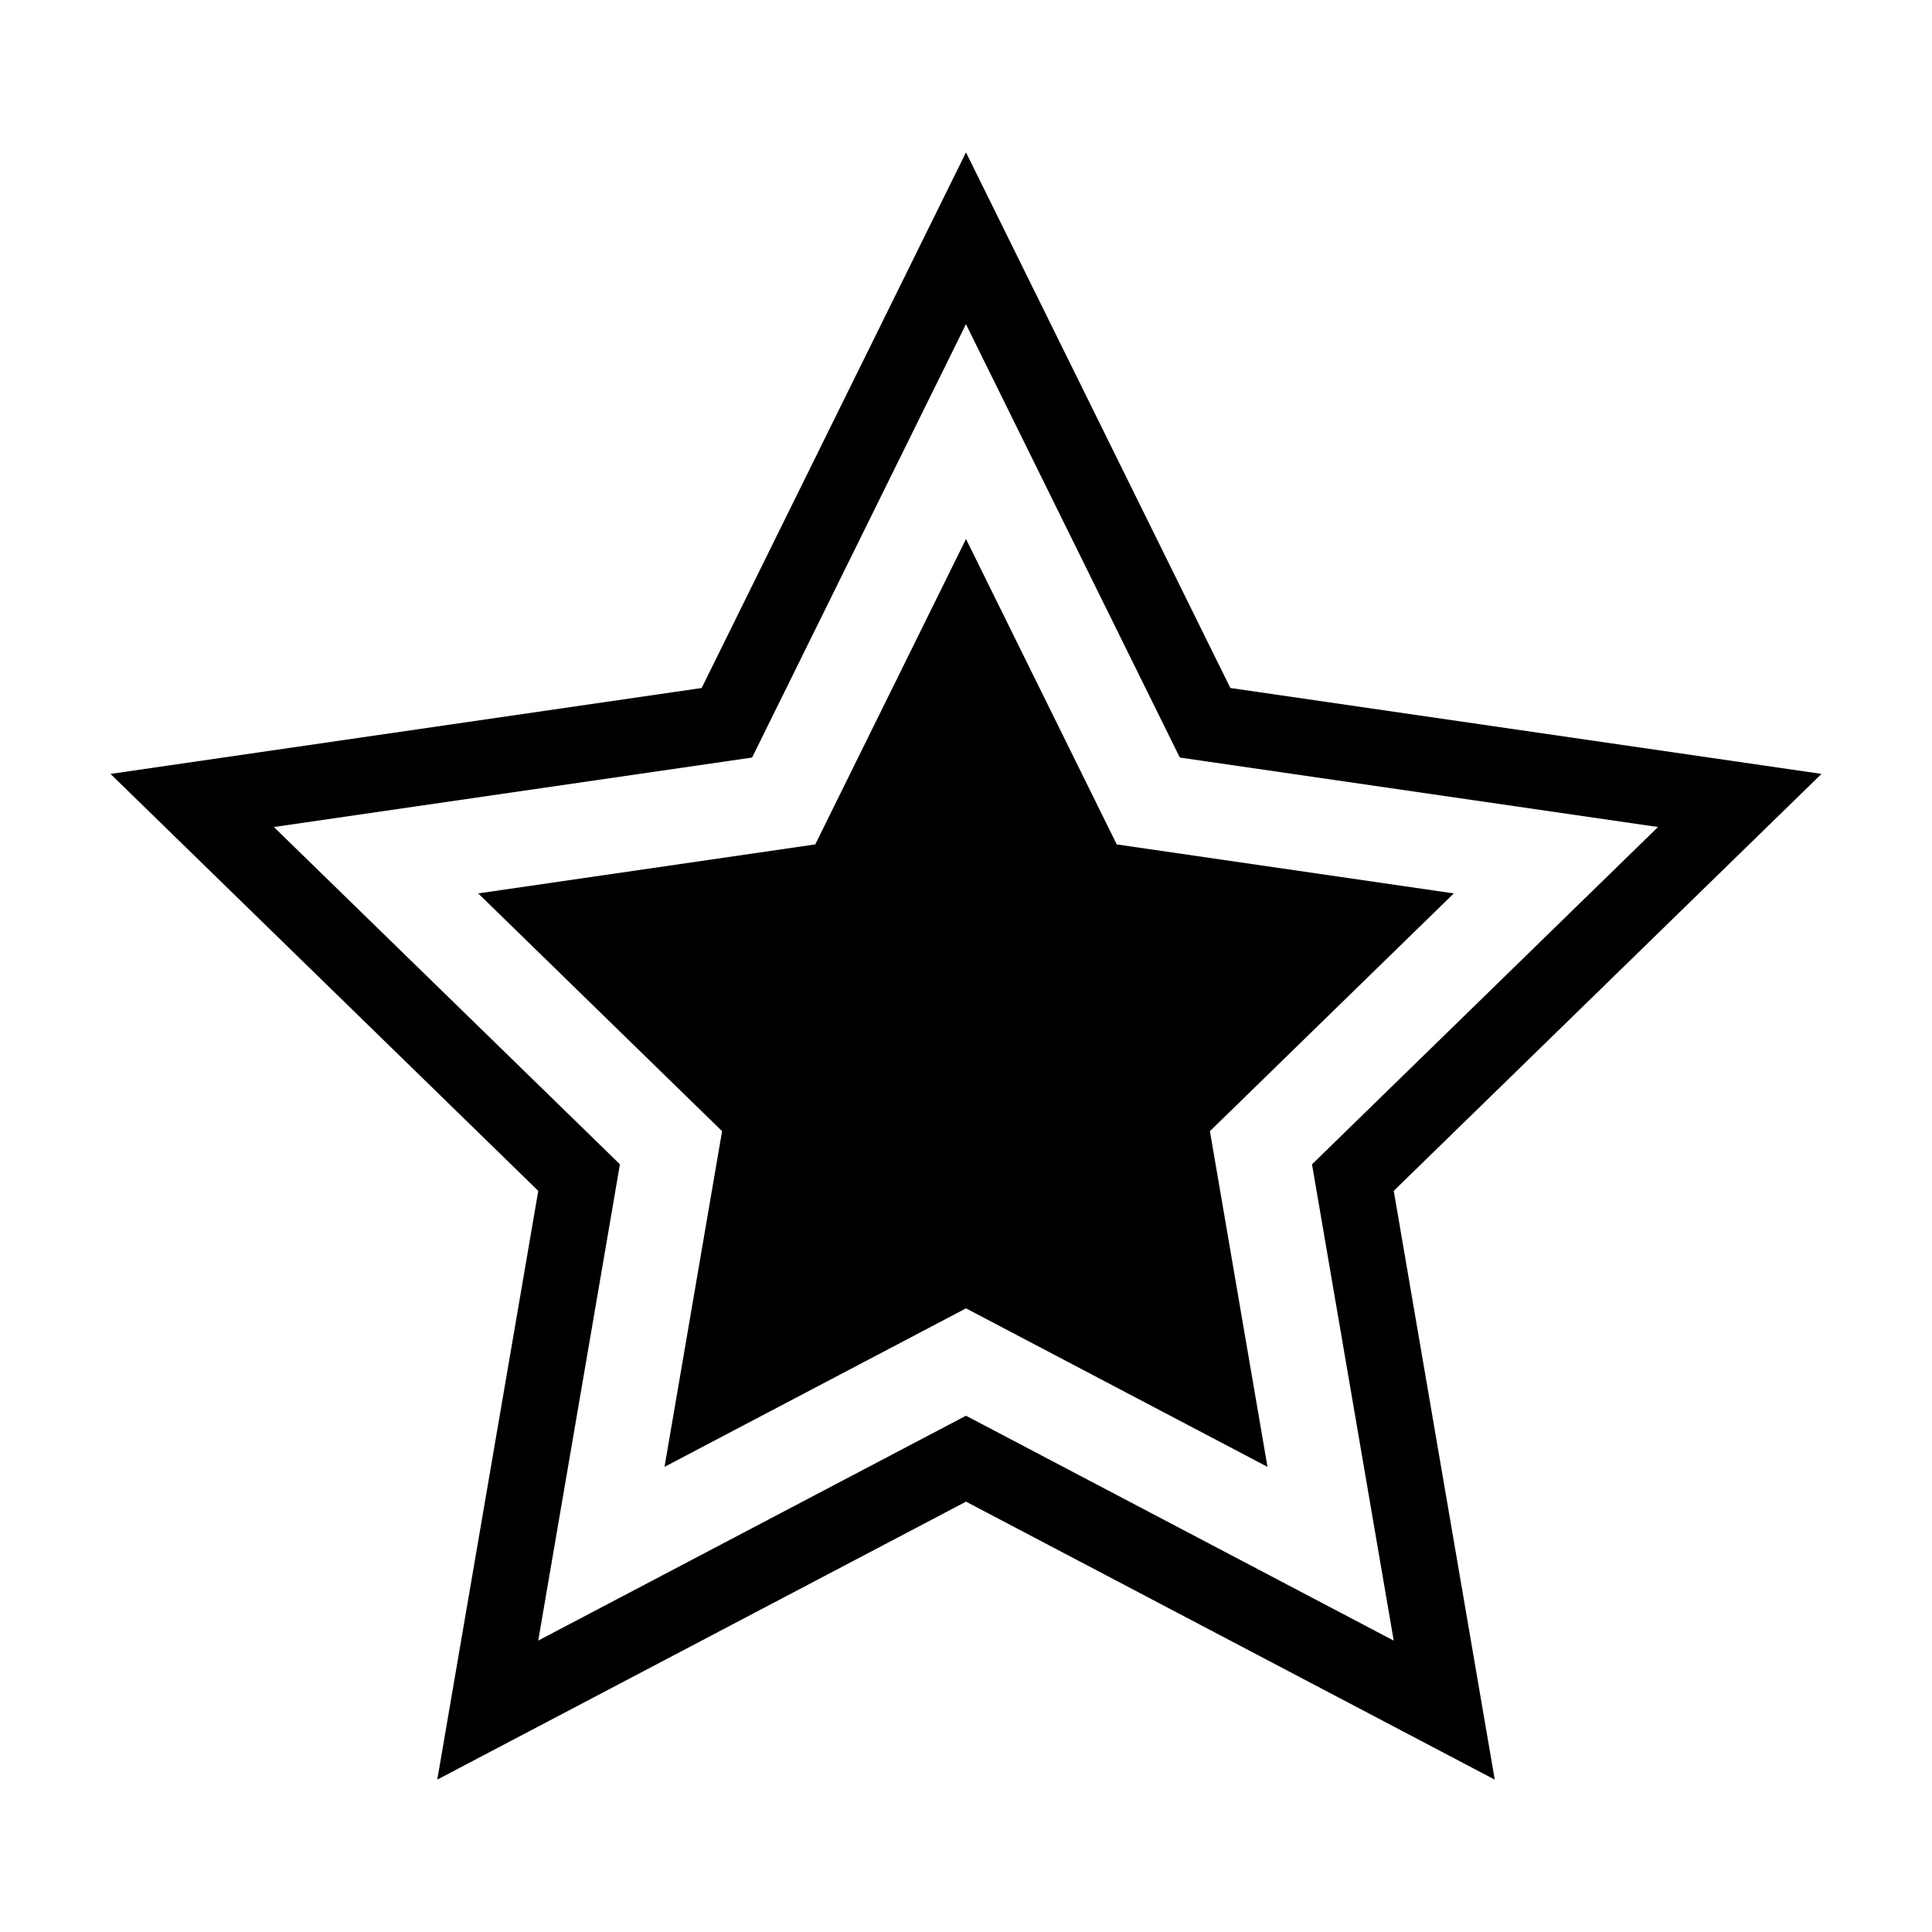<?xml version="1.0" encoding="UTF-8"?>
<!-- The Best Svg Icon site in the world: iconSvg.co, Visit us! https://iconsvg.co -->
<svg fill="#000000" width="800px" height="800px" version="1.1" viewBox="144 144 512 512" xmlns="http://www.w3.org/2000/svg">
 <g>
  <path d="m400 184.38-70.055 141.95-156.66 22.766 113.36 110.5-26.762 156.02 140.12-73.664 140.12 73.668-26.766-156.03 113.36-110.5-156.66-22.766zm91.695 268.18 21.652 126.22-113.35-59.598-113.36 59.59 21.652-126.22-91.707-89.383 126.73-18.414 56.676-114.84 56.672 114.84 126.73 18.414z"/>
  <path d="m400 286.84-39.949 80.938-89.324 12.984 64.633 63.008-15.254 88.961 79.895-42.004 79.895 42.004-15.258-88.961 64.633-63.008-89.324-12.984z"/>
 </g>
</svg>